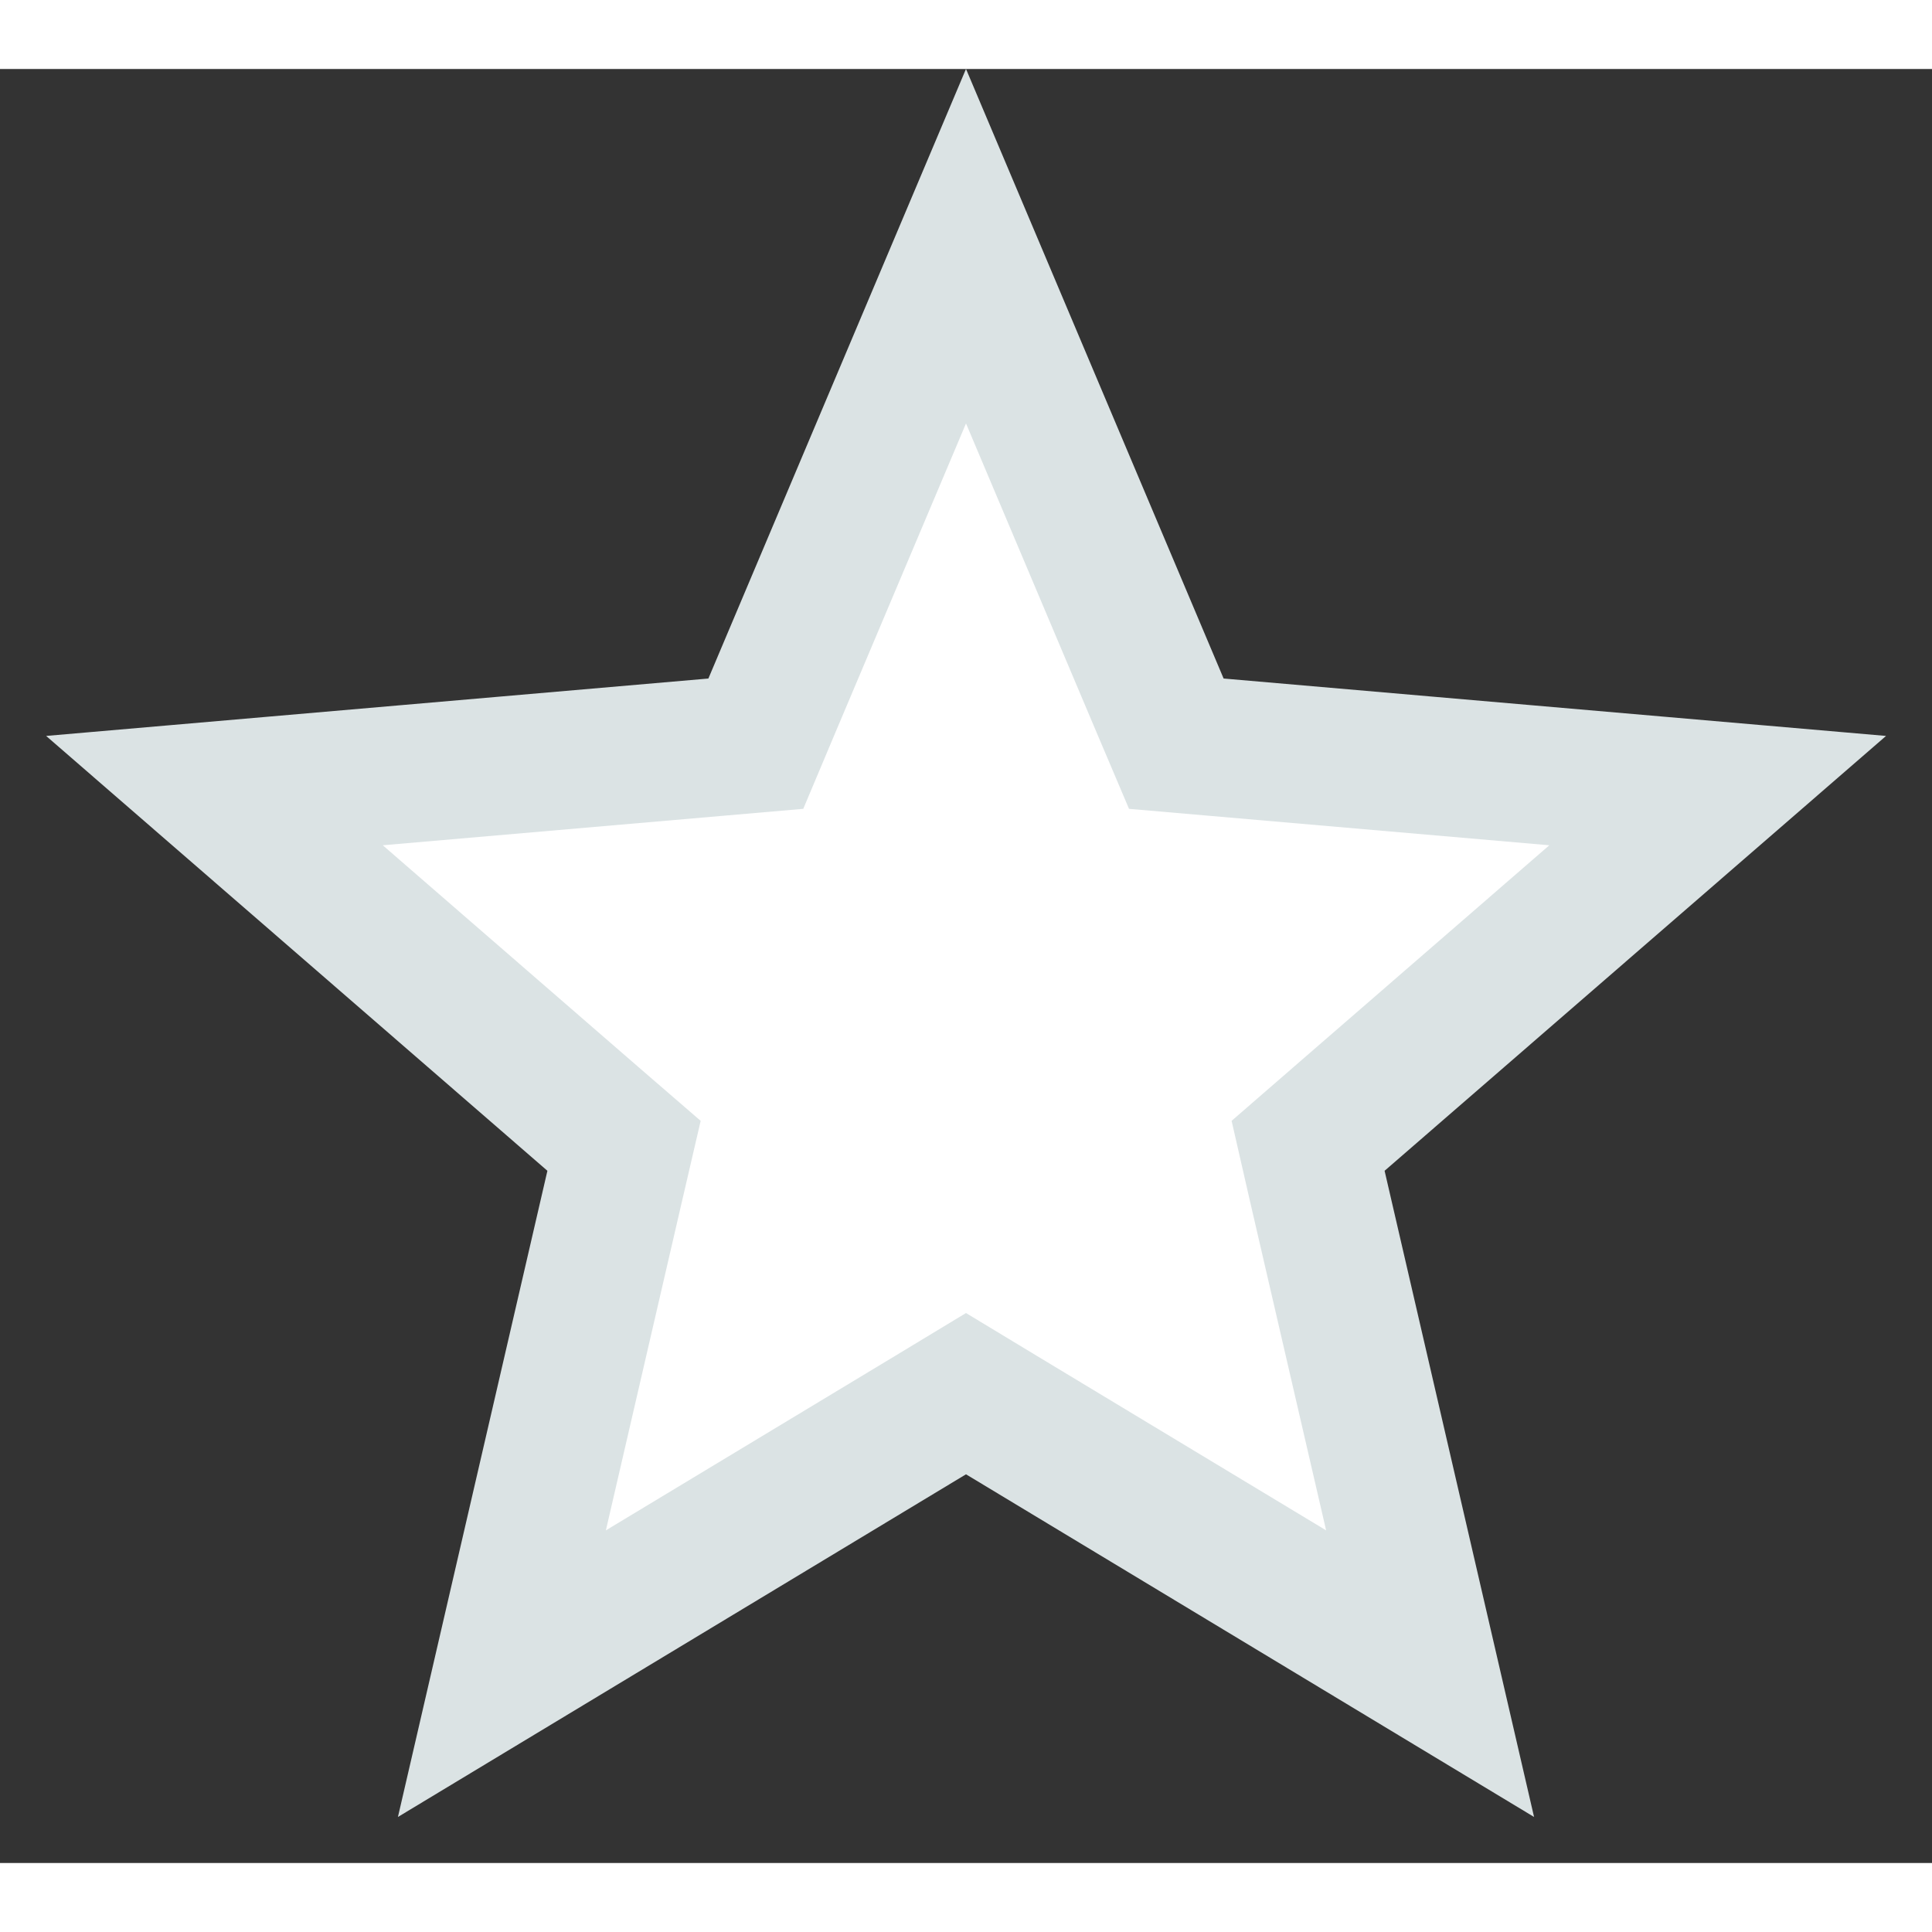 <svg width="16" height="16" viewBox="0 0 14 13" fill="none" xmlns="http://www.w3.org/2000/svg">
<rect x="0" y="0" width="14" height="13" fill="#333333" stroke="none"/>
<path d="M3.637 11.628L4.454 8.096L4.522 7.803L4.294 7.606L1.554 5.229L5.177 4.915L5.477 4.889L5.594 4.611L7 1.284L8.406 4.611L8.524 4.889L8.824 4.915L12.447 5.229L9.706 7.606L9.479 7.803L9.546 8.096L10.363 11.628L7.258 9.755L7 9.599L6.742 9.755L3.637 11.628Z" fill="white" stroke="#DBE3E4"/>
</svg>
